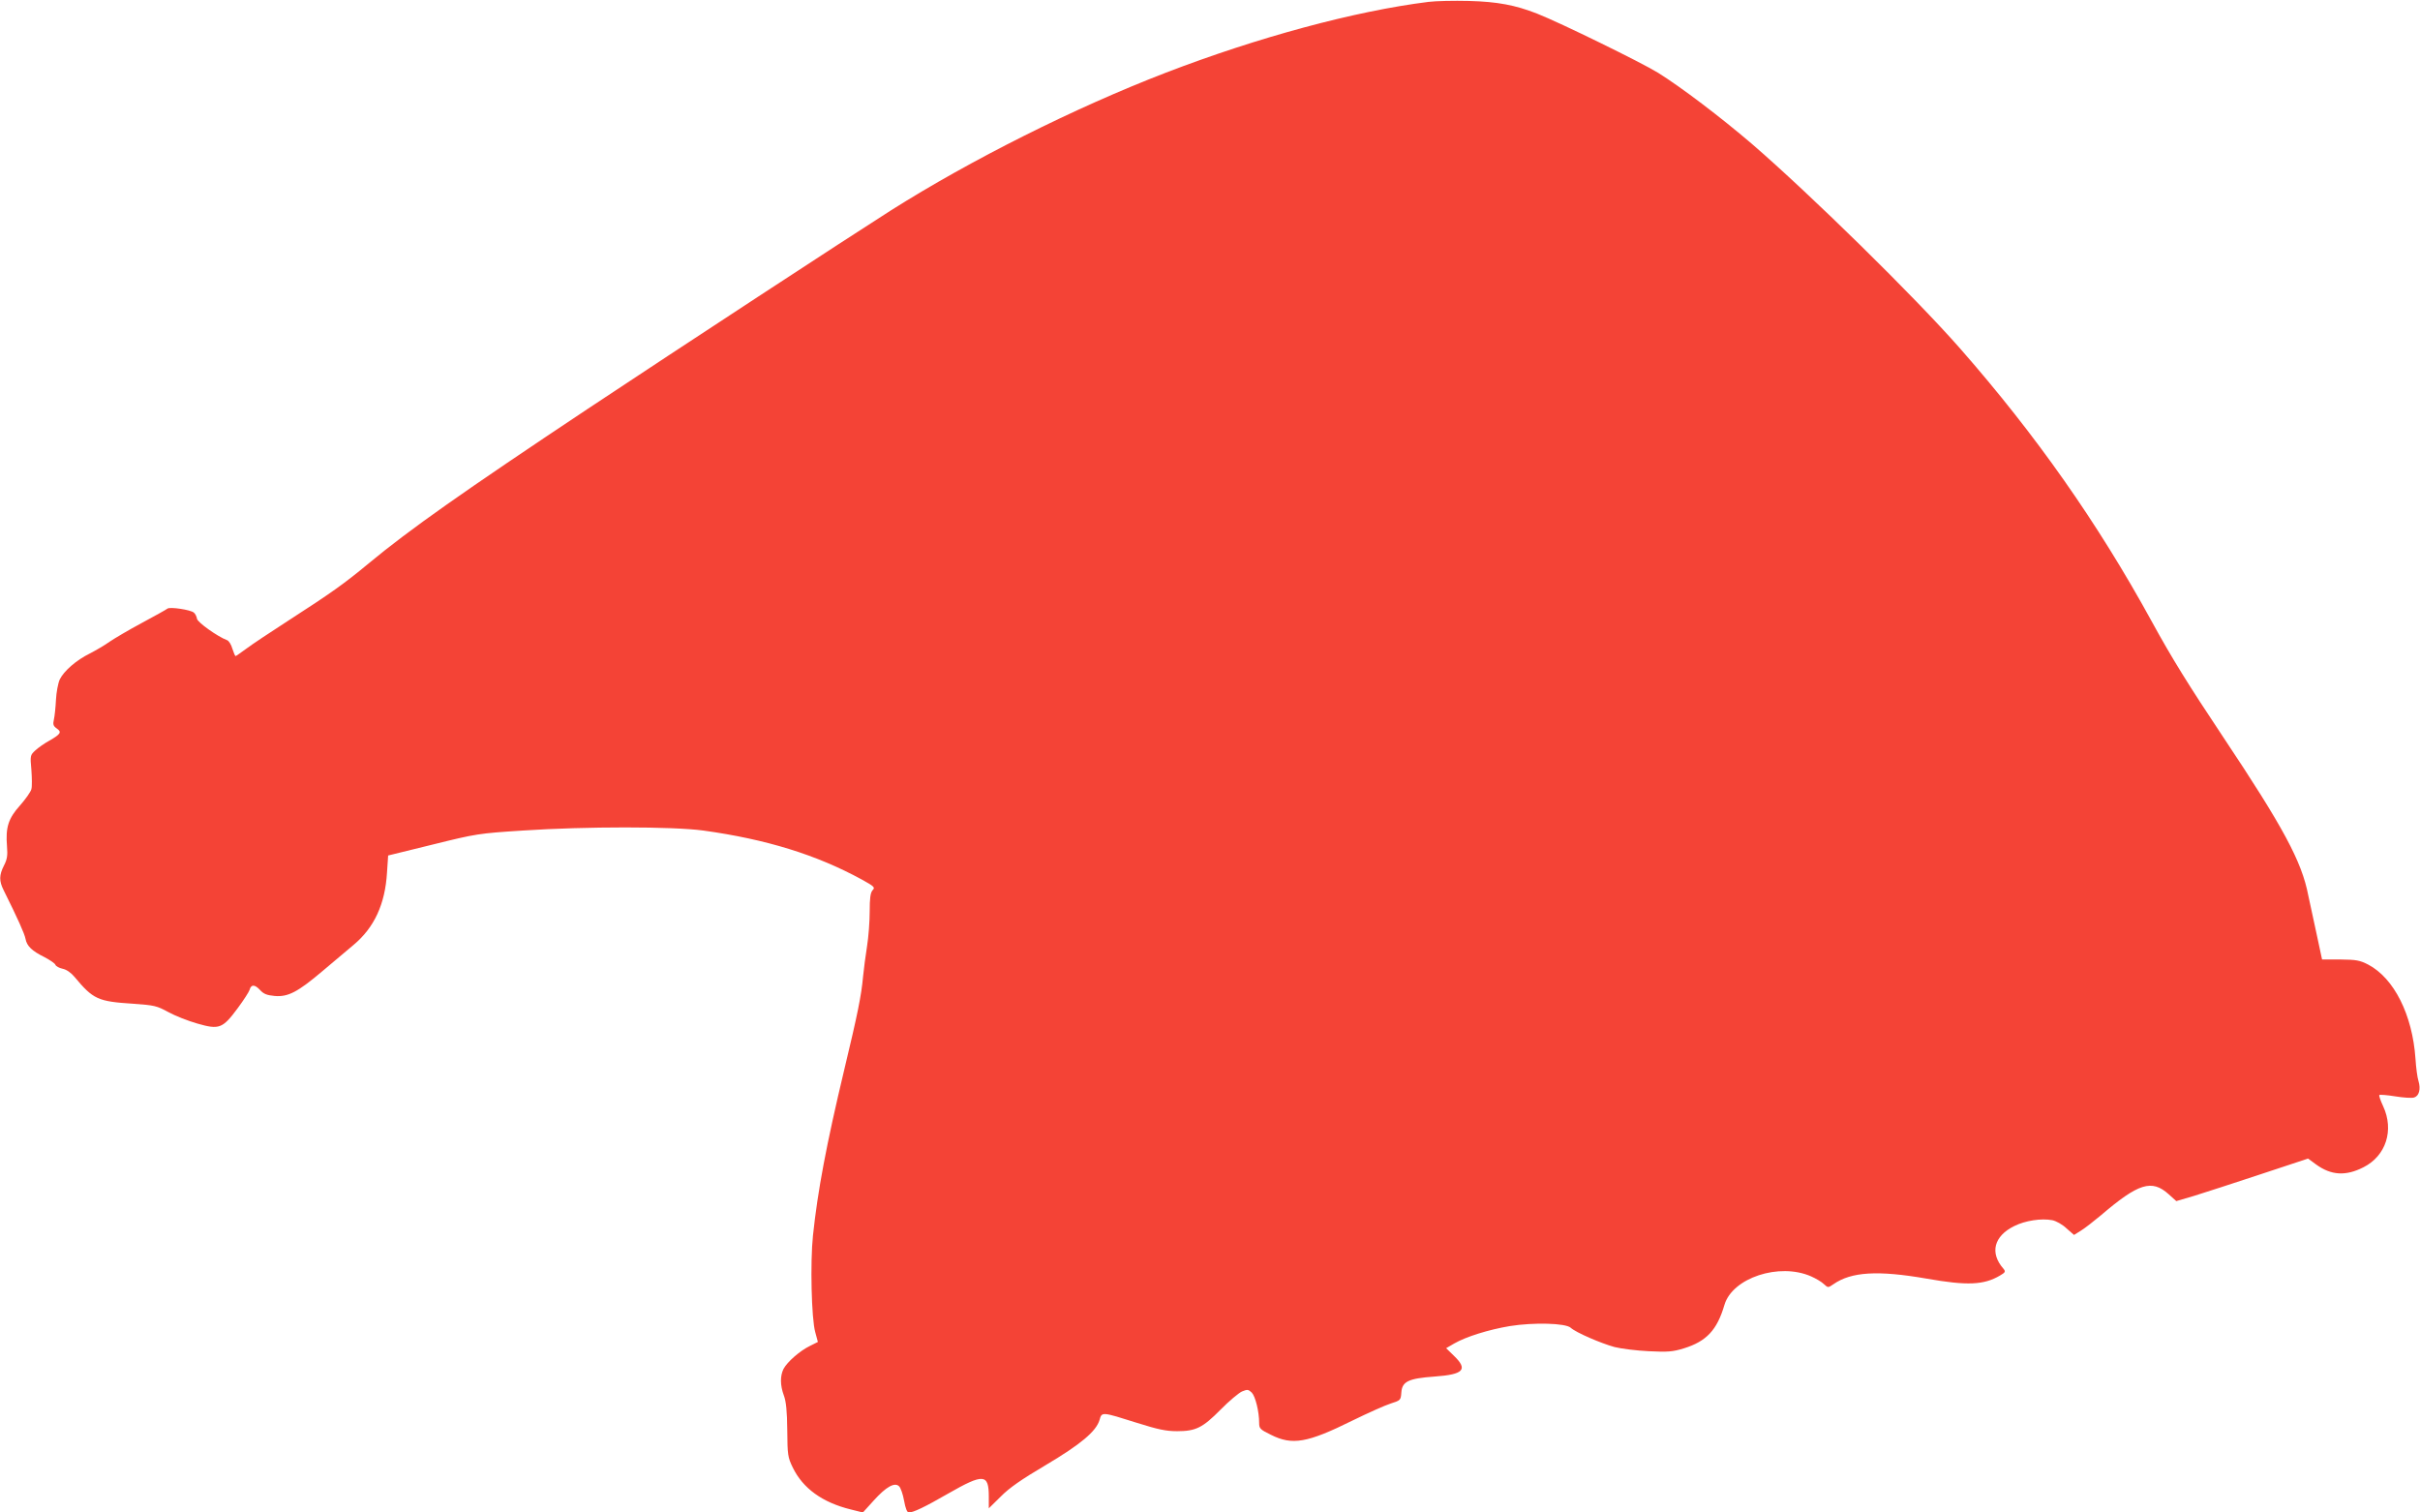 <?xml version="1.0" standalone="no"?>
<!DOCTYPE svg PUBLIC "-//W3C//DTD SVG 20010904//EN"
 "http://www.w3.org/TR/2001/REC-SVG-20010904/DTD/svg10.dtd">
<svg version="1.0" xmlns="http://www.w3.org/2000/svg"
 width="1280pt" height="800pt" viewBox="0 0 1280 800"
 preserveAspectRatio="xMidYMid meet">
<g transform="translate(0,800) scale(0.1,-0.1)"
fill="#f44336" stroke="none">
<path d="M7555 7990 c-391 -49 -901 -187 -1390 -375 -480 -185 -1029 -460
-1453 -728 -239 -152 -1101 -716 -1607 -1052 -655 -436 -938 -635 -1155 -815
-130 -108 -201 -158 -421 -300 -96 -62 -197 -129 -226 -151 -29 -21 -54 -39
-57 -39 -3 0 -10 18 -17 39 -6 22 -19 42 -28 45 -49 18 -156 94 -159 113 -2
12 -9 27 -17 33 -18 15 -126 31 -139 21 -6 -5 -67 -39 -136 -76 -69 -37 -145
-82 -170 -99 -25 -18 -71 -45 -104 -62 -73 -36 -138 -93 -160 -138 -9 -20 -18
-68 -20 -108 -2 -40 -7 -87 -11 -104 -6 -26 -3 -34 15 -47 28 -19 21 -30 -38
-64 -26 -14 -60 -38 -75 -52 -27 -25 -28 -27 -21 -103 3 -42 4 -88 0 -102 -3
-14 -31 -53 -60 -86 -62 -69 -77 -116 -69 -216 4 -49 1 -69 -16 -102 -26 -51
-26 -82 -2 -130 75 -151 111 -231 116 -258 7 -38 34 -64 101 -97 28 -15 54
-32 57 -40 3 -8 20 -17 38 -21 20 -4 44 -20 63 -43 99 -119 124 -130 309 -142
114 -8 126 -11 187 -44 36 -20 105 -47 154 -61 115 -33 133 -27 213 81 32 43
60 87 63 97 8 30 27 30 55 0 20 -22 37 -28 78 -32 71 -6 122 21 252 131 55 46
129 109 165 139 110 92 167 216 177 383 l6 90 236 58 c230 57 243 59 476 74
333 22 792 22 955 0 333 -46 598 -128 838 -259 67 -37 72 -42 57 -57 -11 -13
-15 -41 -15 -112 0 -52 -6 -134 -14 -184 -8 -49 -17 -121 -21 -160 -9 -100
-28 -195 -100 -495 -94 -394 -140 -638 -165 -875 -15 -141 -8 -442 12 -511
l14 -52 -42 -21 c-52 -25 -120 -84 -140 -122 -18 -37 -18 -86 2 -140 12 -32
17 -83 18 -184 1 -132 3 -143 29 -197 54 -111 157 -185 307 -222 l64 -16 58
64 c65 72 111 98 134 74 8 -8 20 -42 26 -76 7 -40 16 -62 25 -62 24 0 83 28
208 100 187 107 215 105 215 -16 l0 -62 63 62 c45 46 110 91 237 166 187 111
268 179 286 240 12 43 11 43 198 -16 111 -35 154 -44 212 -44 99 0 135 18 230
114 45 46 96 88 113 96 29 12 34 11 52 -6 19 -20 39 -100 39 -160 0 -30 5 -35
62 -63 113 -57 193 -43 431 75 82 40 173 81 202 90 53 17 54 18 57 58 4 59 37
75 176 85 154 11 178 37 102 110 l-41 40 43 25 c63 36 181 73 294 92 125 20
295 16 322 -9 27 -25 159 -82 232 -102 36 -9 117 -19 181 -22 100 -5 126 -3
185 15 120 37 176 97 215 230 42 143 290 225 458 151 25 -11 56 -29 68 -41 22
-20 22 -20 50 -1 94 66 234 75 493 30 215 -38 303 -34 388 16 29 17 31 21 19
36 -74 84 -51 173 57 226 58 29 143 42 201 31 20 -4 53 -22 75 -43 l40 -35 37
23 c21 13 67 49 103 79 201 172 271 194 361 113 l40 -36 92 27 c51 16 207 66
348 113 l257 85 42 -31 c80 -58 157 -63 251 -15 119 60 163 196 104 323 -14
30 -23 56 -20 59 3 3 41 0 84 -7 43 -7 88 -10 100 -6 26 8 36 44 23 87 -6 18
-13 71 -16 119 -16 231 -113 425 -250 497 -45 23 -63 26 -147 27 l-97 0 -30
140 c-17 77 -36 166 -43 199 -34 179 -133 362 -449 836 -187 281 -271 416
-380 615 -285 520 -612 985 -1011 1440 -243 277 -798 821 -1104 1085 -165 141
-373 299 -495 375 -89 55 -518 265 -640 313 -115 45 -209 63 -360 67 -80 2
-176 0 -215 -5z"/>
</g>
</svg>
